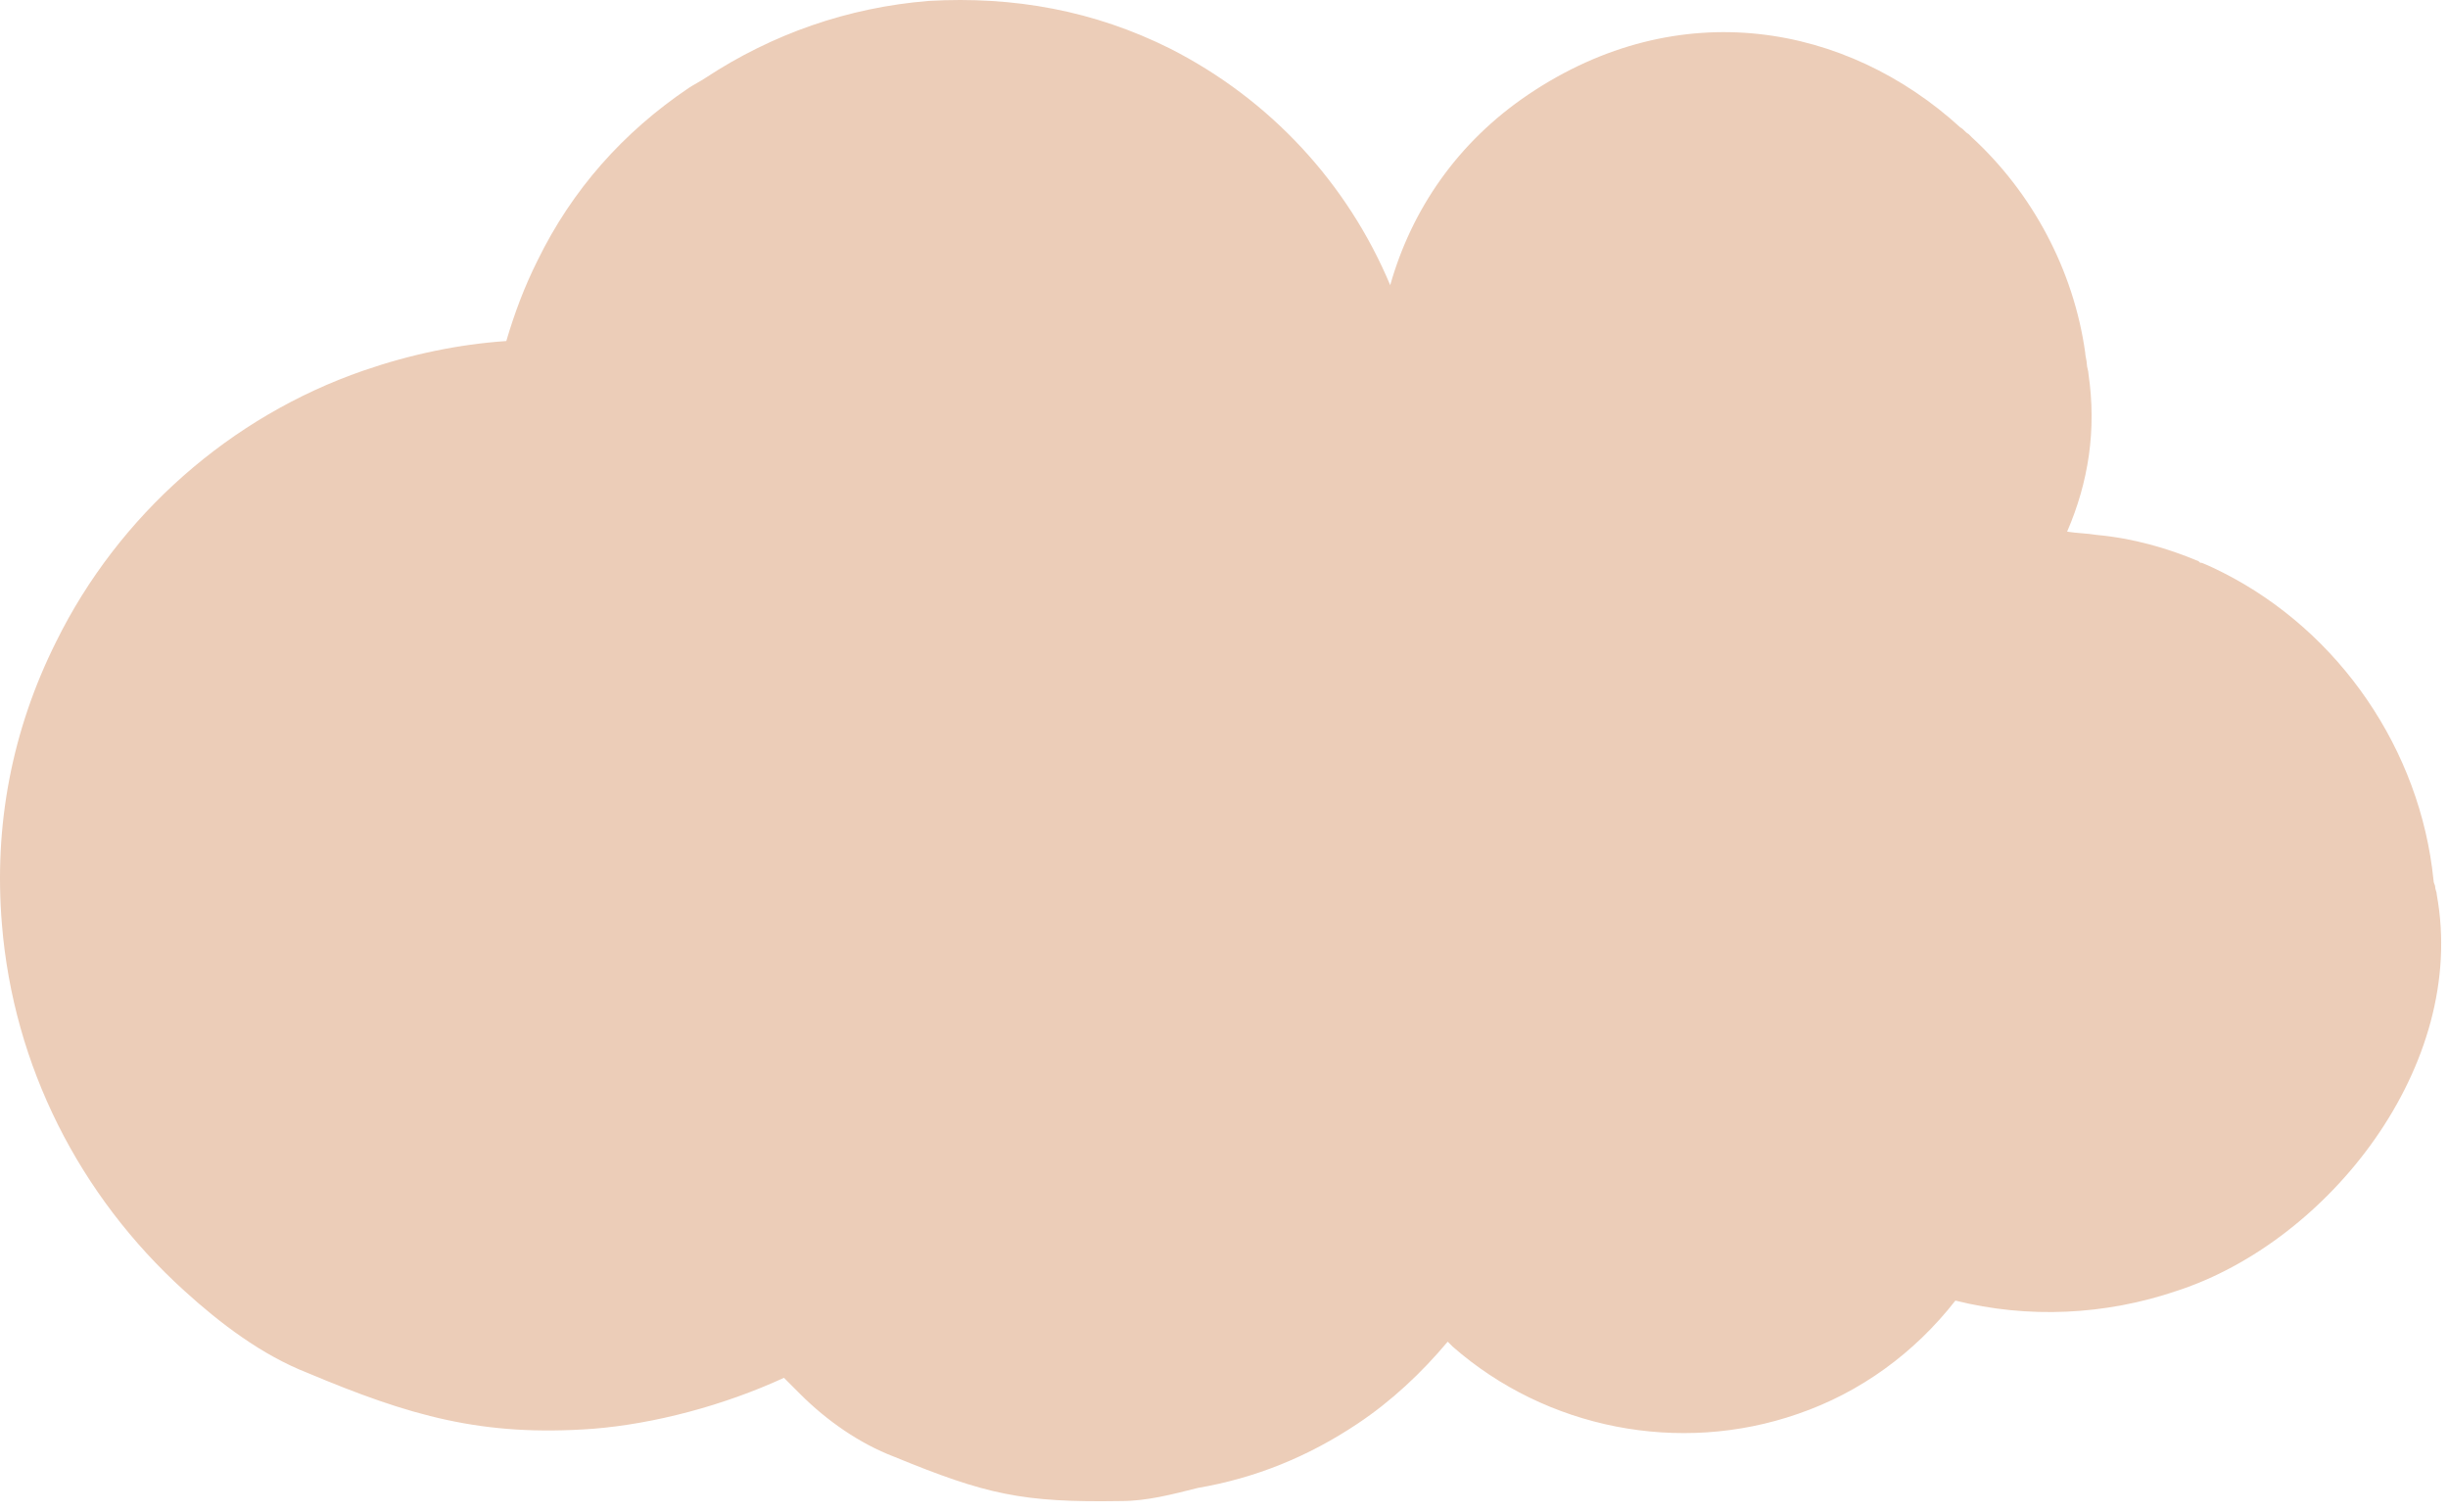 <?xml version="1.0" encoding="UTF-8"?> <svg xmlns="http://www.w3.org/2000/svg" width="149" height="92" viewBox="0 0 149 92" fill="none"> <path d="M148.317 54.456C148.317 54.256 148.217 54.156 148.217 53.956C148.217 53.856 148.117 53.756 148.117 53.556C147.317 45.656 142.417 38.456 135.317 34.856C134.917 34.656 134.517 34.456 134.017 34.256C133.917 34.256 133.917 34.256 133.817 34.156C131.917 33.356 129.817 32.756 127.617 32.556C127.017 32.456 126.417 32.456 125.817 32.356C127.117 29.356 127.617 26.156 127.117 22.756C127.117 22.556 127.017 22.356 127.017 22.156C127.017 21.956 126.917 21.656 126.917 21.456C126.217 16.456 123.717 11.756 120.017 8.356C119.917 8.256 119.917 8.256 119.817 8.156C119.617 8.056 119.517 7.856 119.317 7.756C112.417 1.456 102.217 -0.444 93.017 5.756C88.717 8.656 85.917 12.756 84.617 17.356C82.017 11.156 77.317 6.056 71.217 2.956C66.617 0.656 61.717 -0.244 56.517 0.056C51.617 0.456 47.017 2.056 42.917 4.756C42.617 4.956 42.217 5.156 41.917 5.356C37.917 8.056 34.817 11.556 32.717 15.856C31.917 17.456 31.317 19.056 30.817 20.756C27.917 20.956 25.017 21.556 22.117 22.556C14.017 25.356 7.217 31.356 3.417 39.056C0.717 44.456 -0.383 50.256 0.117 56.256C0.817 64.856 4.817 72.756 11.217 78.556C13.417 80.556 15.917 82.456 18.717 83.556C24.917 86.156 29.317 87.456 36.117 86.956C39.817 86.656 44.017 85.556 47.717 83.856C48.017 84.156 48.417 84.556 48.717 84.856C50.317 86.456 52.317 87.856 54.417 88.656C60.017 90.956 62.217 91.456 68.217 91.356C69.817 91.356 71.317 90.956 72.917 90.556C76.417 89.956 79.617 88.656 82.617 86.656C84.717 85.256 86.517 83.556 88.117 81.656C88.217 81.756 88.317 81.856 88.417 81.956C94.117 86.956 102.217 88.556 109.417 86.056C113.217 84.756 116.517 82.356 119.017 79.156C123.417 80.256 128.117 80.056 132.517 78.556C141.717 75.556 150.217 64.856 148.317 54.456Z" fill="#ECCDB8"></path> </svg> 